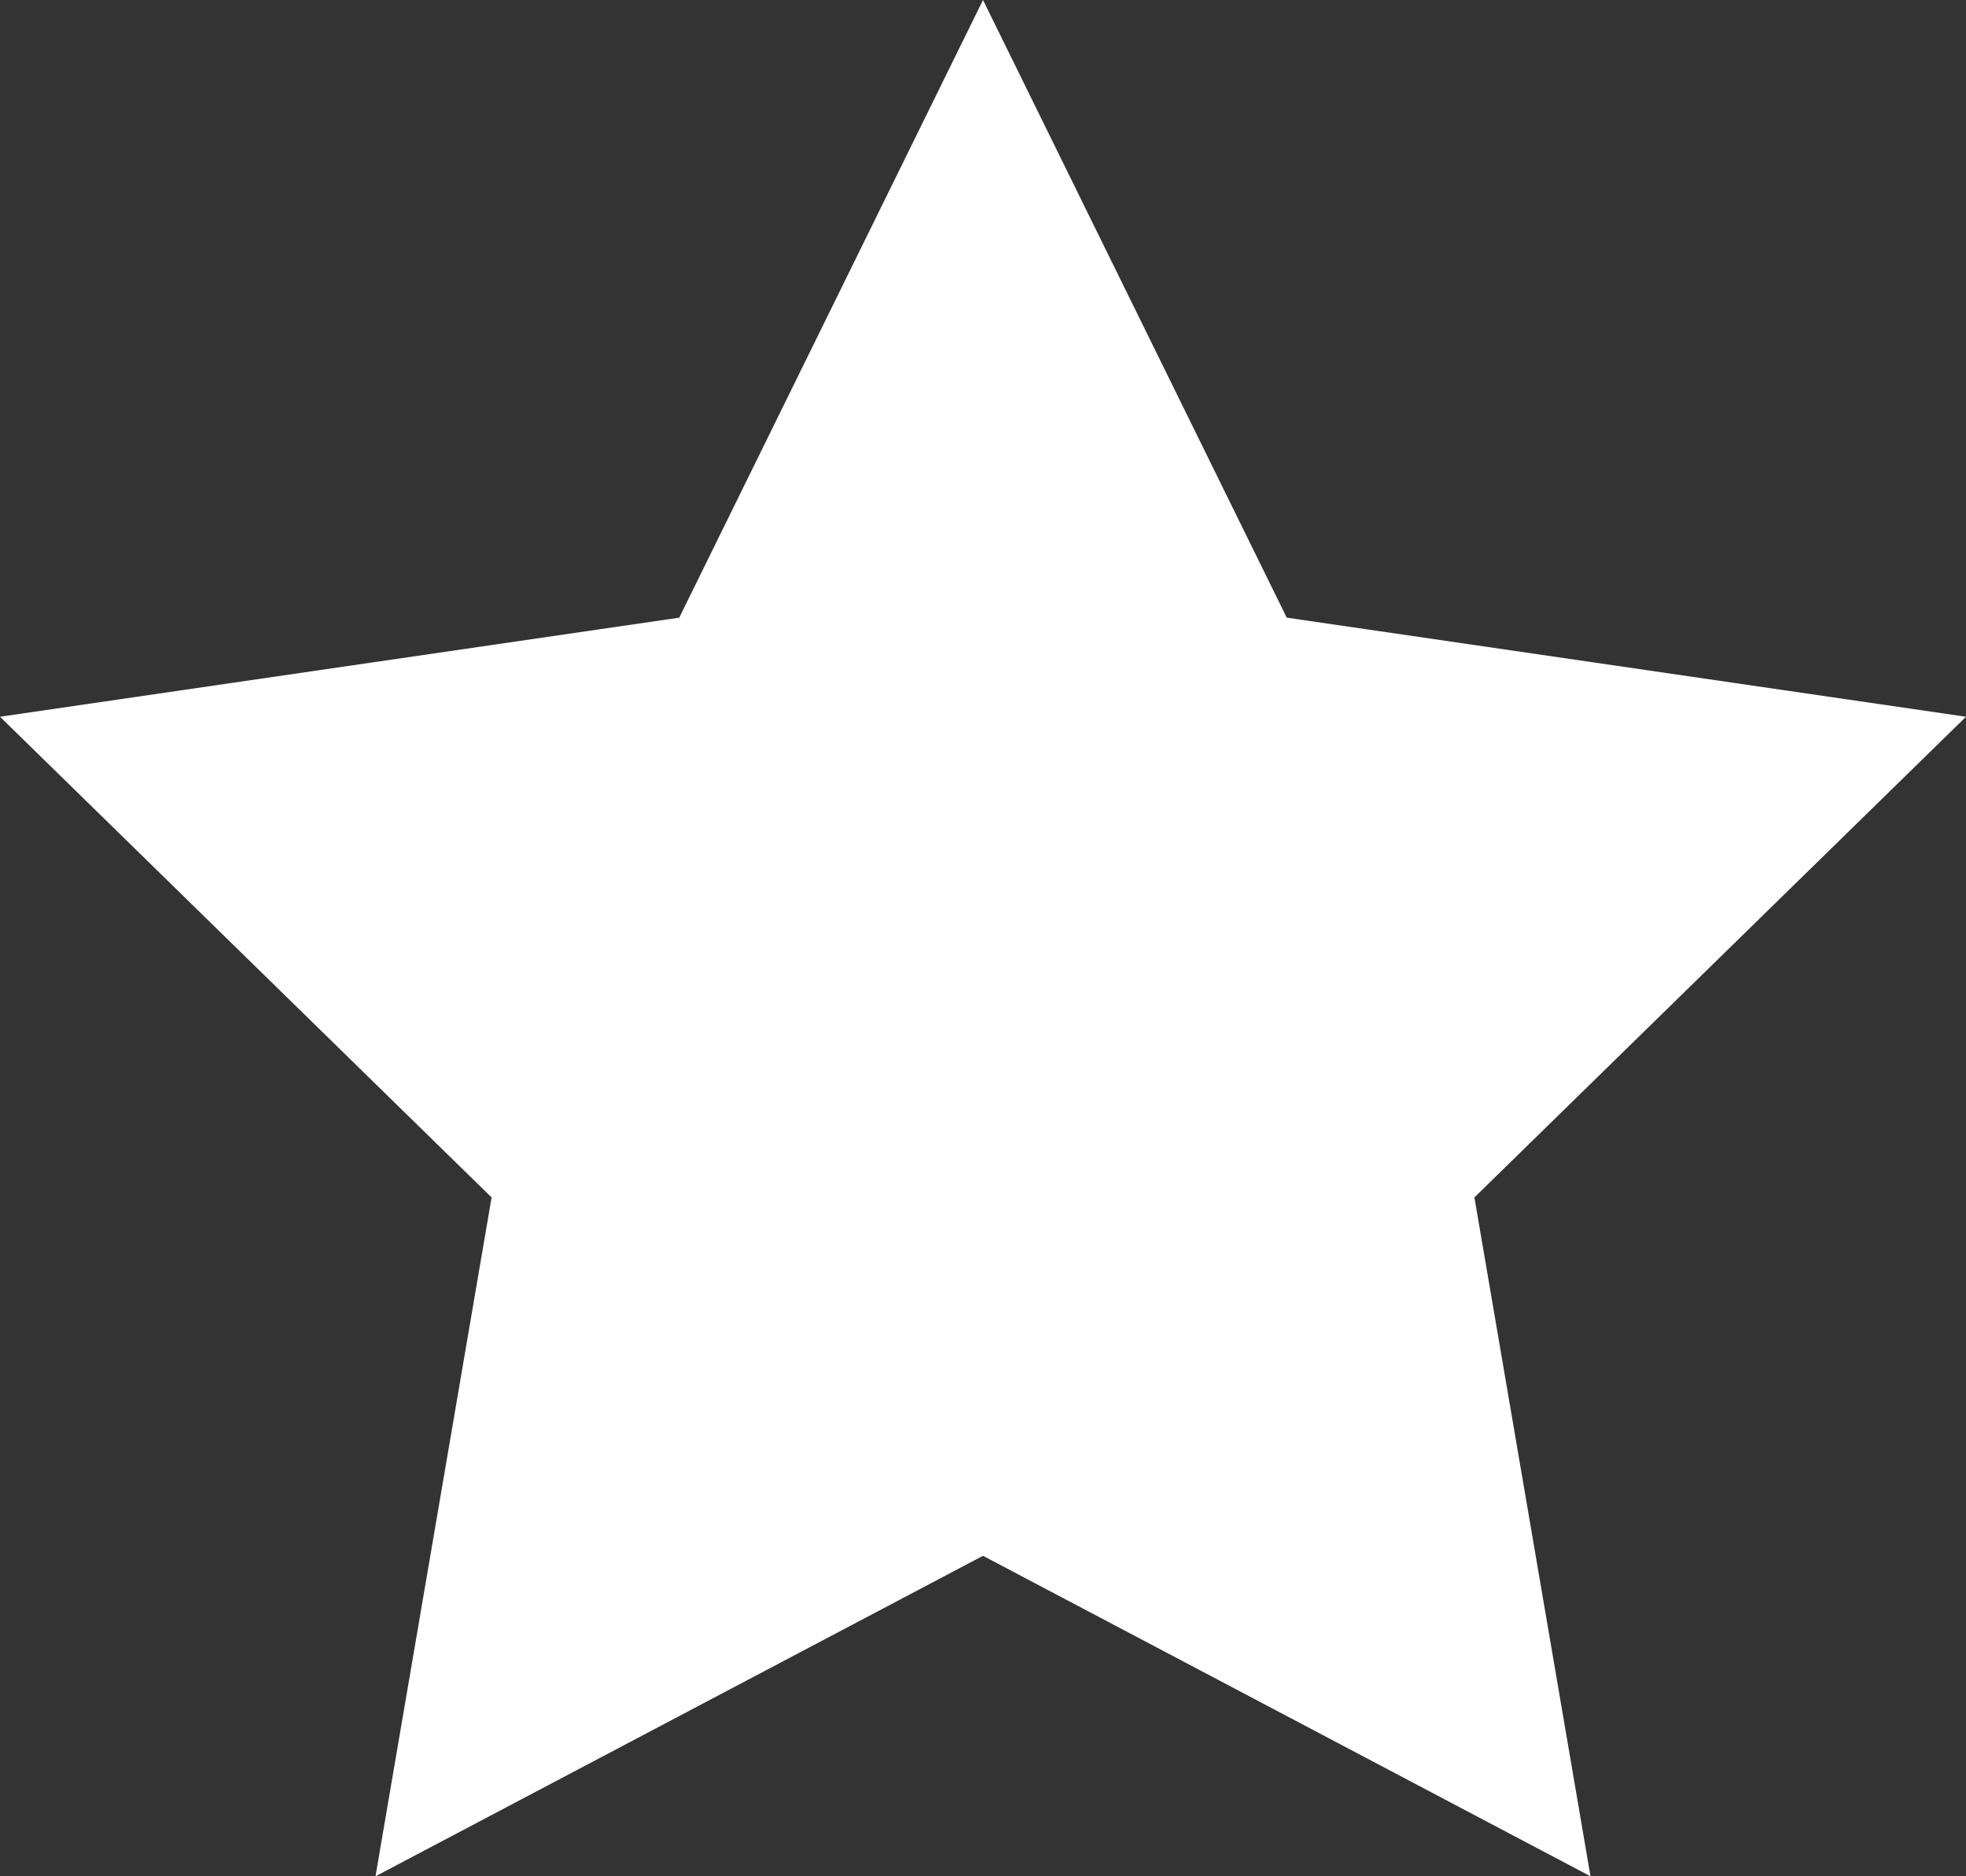 <?xml version="1.0" encoding="UTF-8"?> <svg xmlns="http://www.w3.org/2000/svg" width="22" height="21" viewBox="0 0 22 21" fill="none"><rect x="0" y="0" width="22" height="21" fill="#333333" stroke="none"/> <path d="M11 17.413L4.202 21L5.501 13.402L0 8.022L7.601 6.913L11 0L14.399 6.913L22 8.022L16.499 13.402L17.798 21L11 17.413Z" fill="white"></path> </svg> 